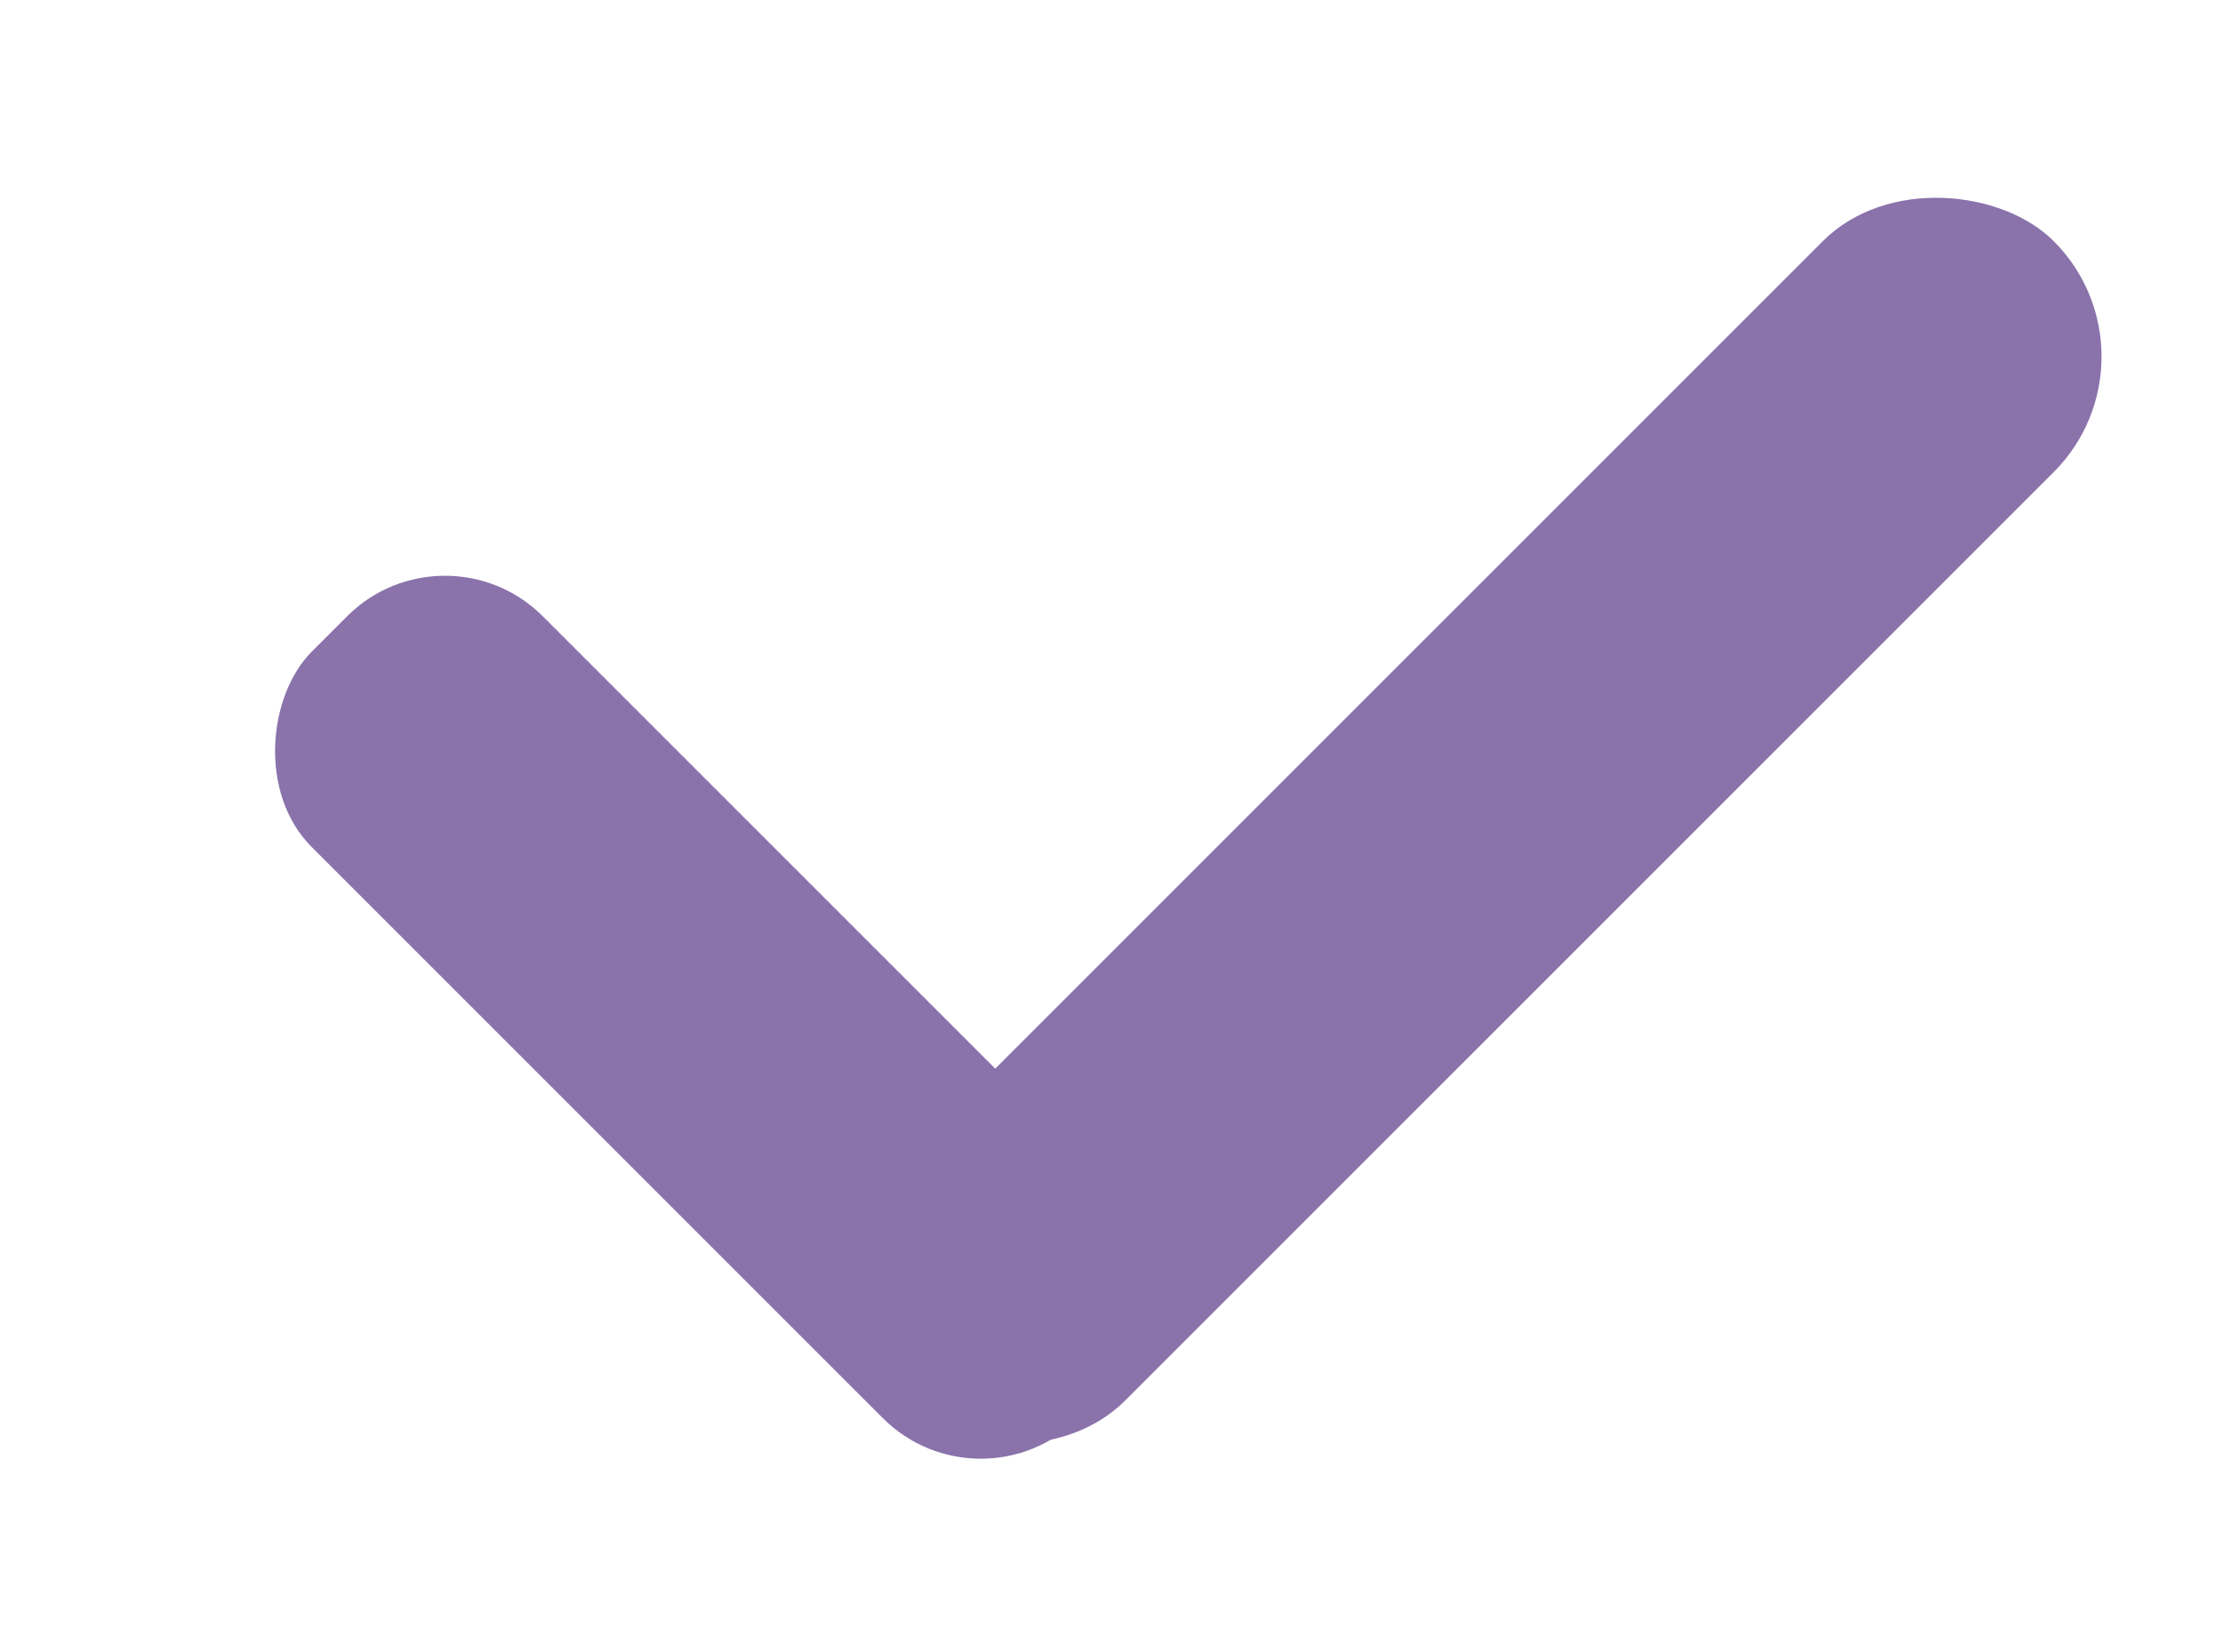 <?xml version="1.0" encoding="UTF-8"?> <svg xmlns="http://www.w3.org/2000/svg" id="_Слой_1" data-name="Слой 1" version="1.1" viewBox="0 0 78.07 58.02"><defs><style> .cls-1 { fill: #8a72ab; stroke-width: 0px; } </style></defs><rect class="cls-1" x="6" y="29.99" width="38.08" height="11.47" rx="4.86" ry="4.86" transform="translate(32.59 -7.24) rotate(45)"></rect><rect class="cls-1" x="22.97" y="23.09" width="57.58" height="11.47" rx="5.74" ry="5.74" transform="translate(108.75 12.61) rotate(135)"></rect></svg> 
